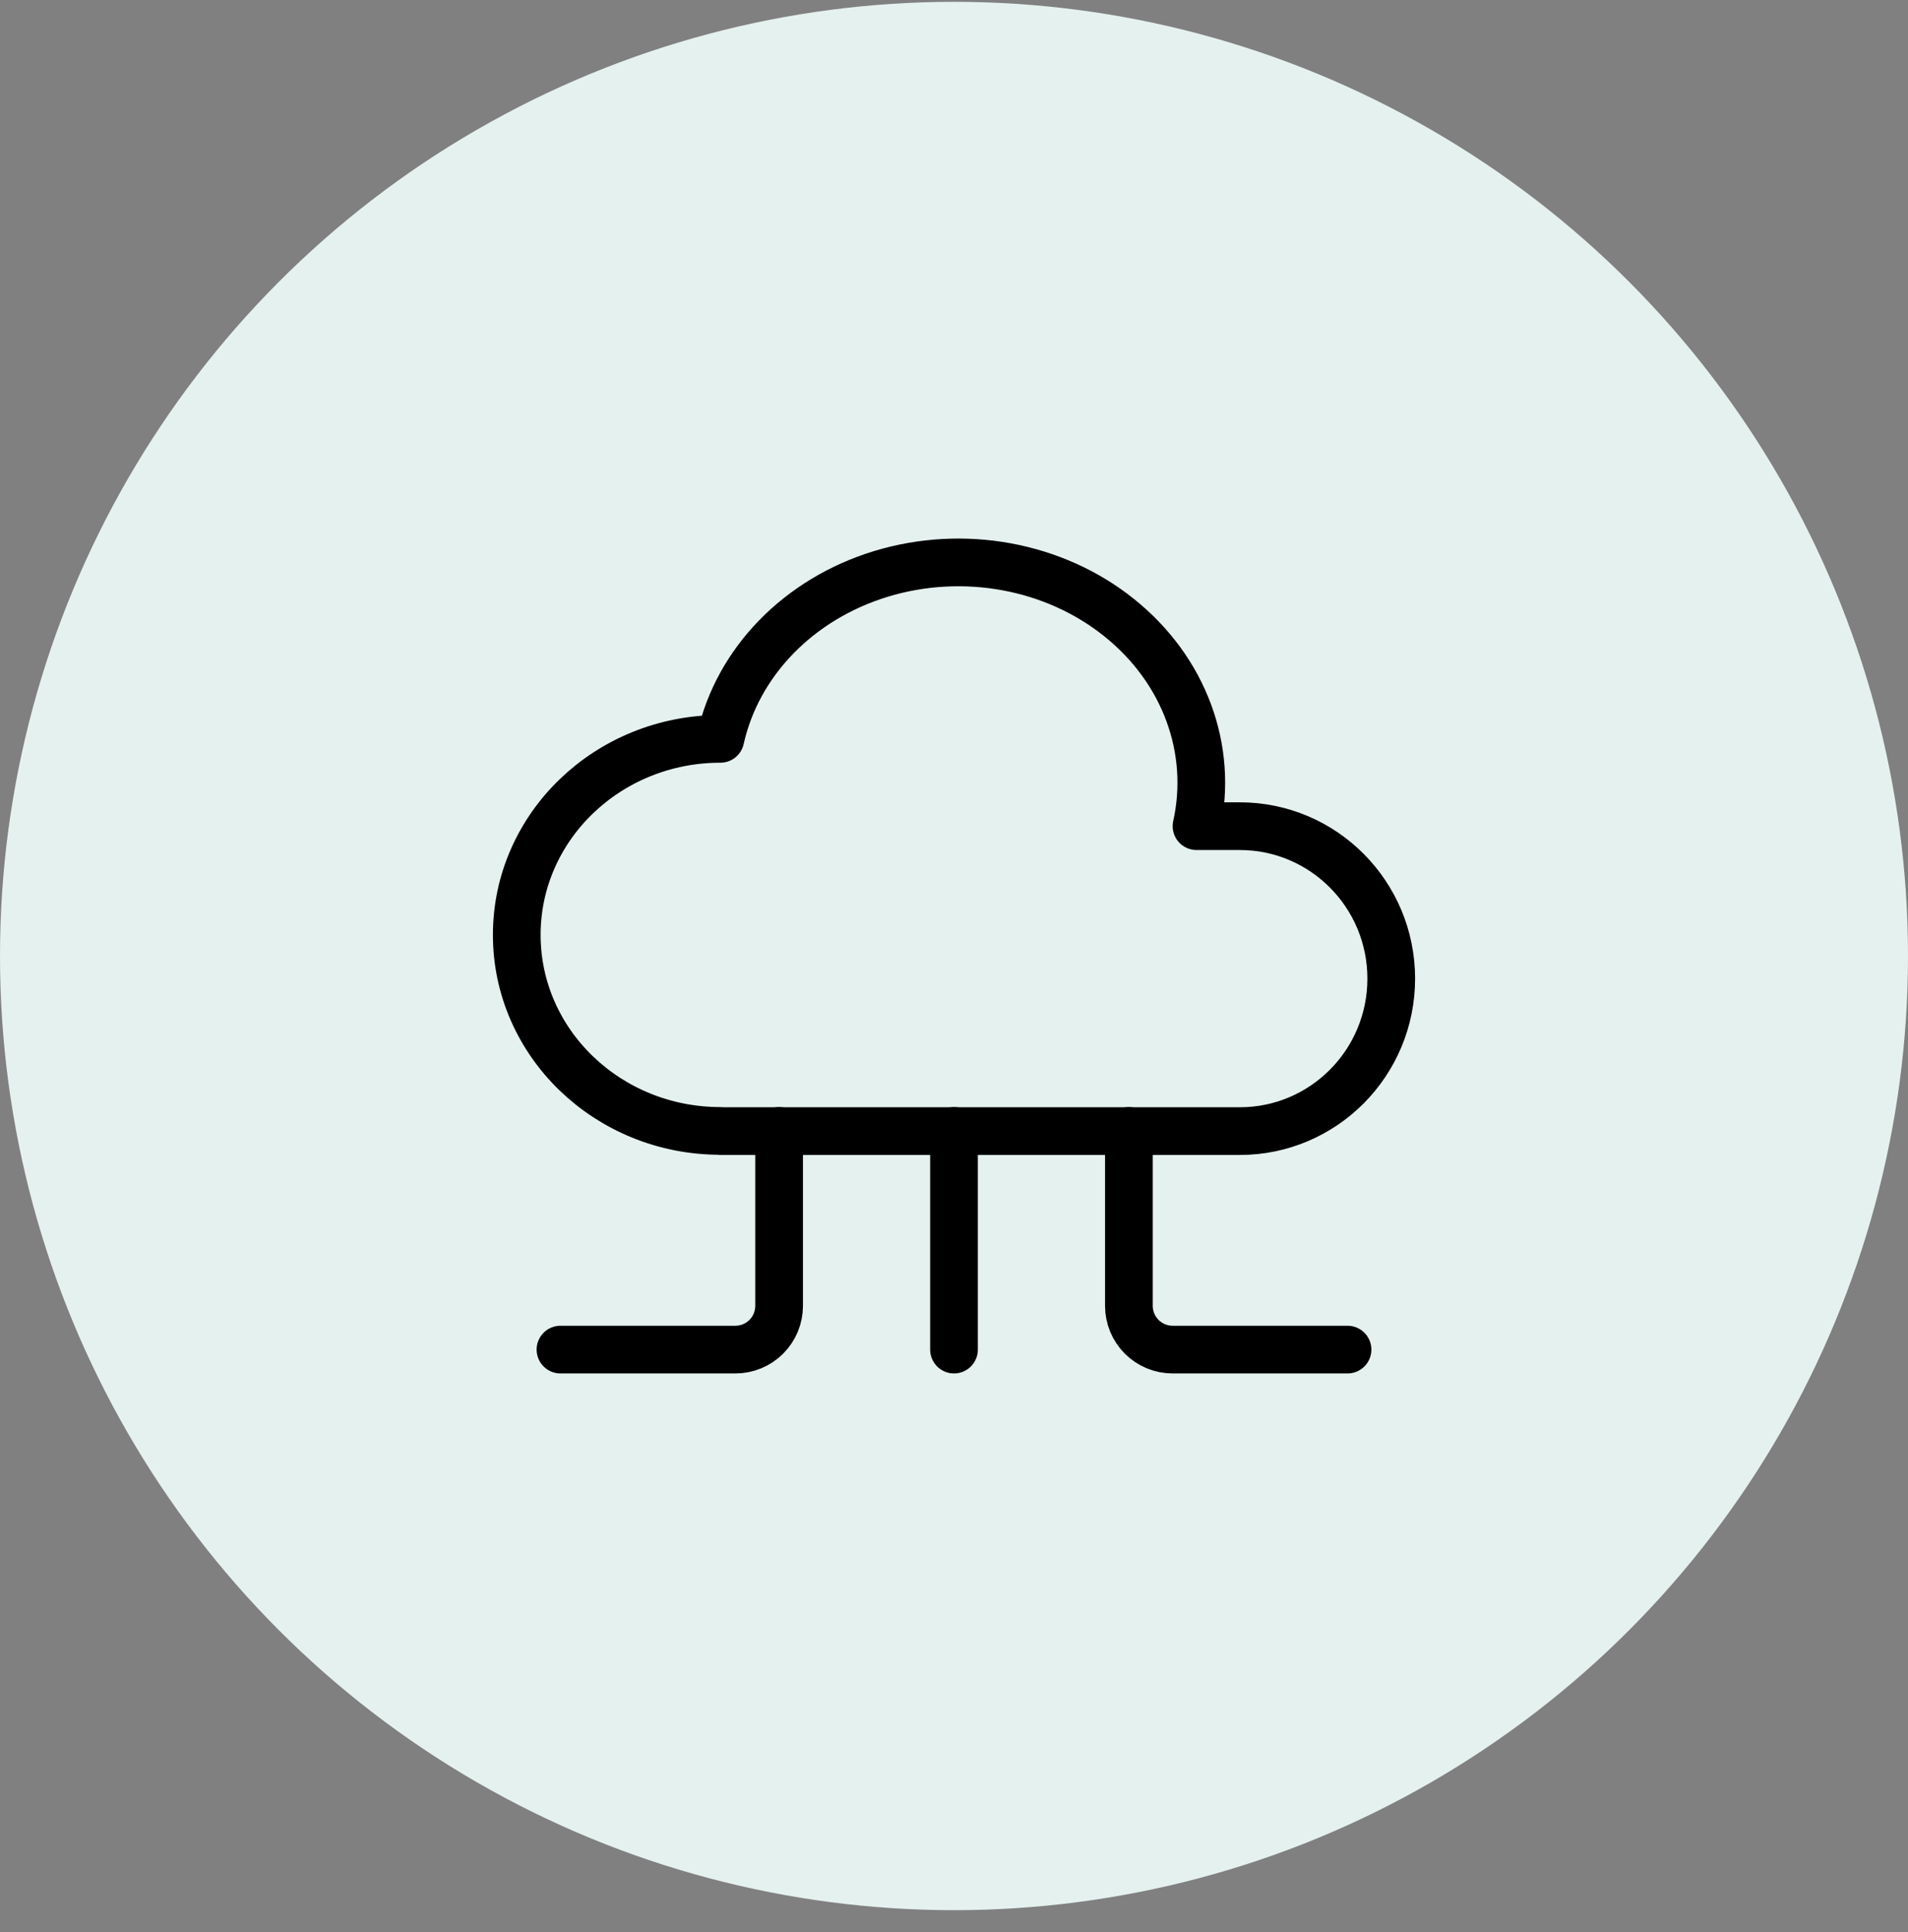 <svg width="80" height="81" viewBox="0 0 80 81" fill="none" xmlns="http://www.w3.org/2000/svg">
<rect x="0" y="0" width="80" height="81" fill="#808080" stroke="none"/>
<circle cx="40" cy="40.077" r="40" fill="#E5F1EF"/>
<g clip-path="url(#clip0_2237_396)">
<path d="M30.205 47.41C25.489 47.41 21.667 43.731 21.667 39.191C21.667 34.654 25.489 30.974 30.205 30.974C30.925 27.744 33.494 25.108 36.942 24.057C40.389 23.009 44.195 23.703 46.923 25.891C49.651 28.072 50.886 31.403 50.168 34.634H51.983C55.49 34.634 58.333 37.494 58.333 41.025C58.333 44.558 55.49 47.418 51.981 47.418H30.205" stroke="black" stroke-width="2" stroke-linecap="round" stroke-linejoin="round"/>
<path d="M40 47.41V56.577" stroke="black" stroke-width="2" stroke-linecap="round" stroke-linejoin="round"/>
<path d="M47.333 47.41V54.743C47.333 55.23 47.526 55.696 47.87 56.04C48.214 56.384 48.68 56.577 49.167 56.577H56.5" stroke="black" stroke-width="2" stroke-linecap="round" stroke-linejoin="round"/>
<path d="M32.667 47.41V54.743C32.667 55.23 32.474 55.696 32.13 56.04C31.786 56.384 31.32 56.577 30.833 56.577H23.5" stroke="black" stroke-width="2" stroke-linecap="round" stroke-linejoin="round"/>
</g>
<defs>
<clipPath id="clip0_2237_396">
<rect width="44" height="44" fill="white" transform="translate(18 18.077)"/>
</clipPath>
</defs>
</svg>
